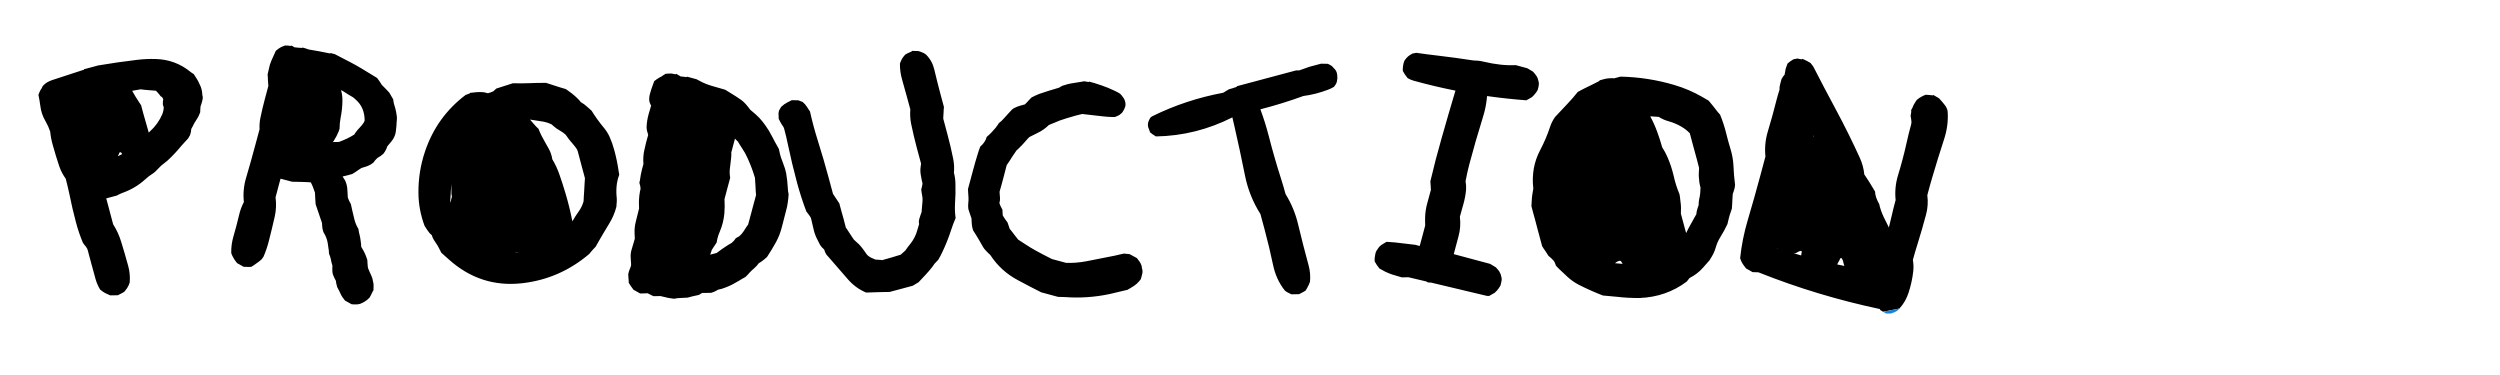 <?xml version="1.0" encoding="UTF-8"?> <svg xmlns="http://www.w3.org/2000/svg" xmlns:xlink="http://www.w3.org/1999/xlink" id="menuButton_Production" image-rendering="auto" version="1.1" x="0px" y="0px" width="2000" height="300"><g id="Scene-1f1r1" overflow="visible"><g><g id="Layer1_0_FILL1"><path fill="#000" stroke="none" d="M898.75,78.25 Q897.55,76.45 896.05,74.95 893.8,73.55 891.35,72.45 886.35,70.05 881.05,68.25 876.25,66.6 871.25,65.25 871.15,65.6 871.05,65.6 869.3,65.45 867.5,65 865.9,65.35 864.3,65.55 861.2,66 858.1,66.55 856,66.85 853.9,67.4 851.9,68.1 849.8,68.65 848.5,69.45 847.1,70.2 843,71.4 838.9,72.65 835.1,73.8 831.35,75.15 829.65,75.8 827.95,76.6 826.55,77.2 825.2,78 824.25,78.95 823.35,79.9 822.6,80.75 821.8,81.6 820.9,82.6 819.95,83.5 817.85,84.05 815.8,84.65 813.75,85.25 811.85,86.2 810.7,86.7 809.7,87.55 808.1,89.4 806.35,91.15 805.4,92.15 804.55,93.15 803.8,94 803.05,94.8 802.15,95.8 801.2,96.75 800.15,97.6 799.15,98.45 798.55,99.4 797.85,100.4 797.25,101.35 796.5,102.25 795.6,103.2 794.75,104.2 794,105.05 793.25,105.9 792.35,106.85 791.3,107.8 790.4,108.7 789.35,109.55 789.05,110.6 788.65,111.6 788.15,112.65 787.5,113.6 786.85,114.55 786.1,115.45 785.25,116.4 784.2,117.3 783,120.35 782.05,123.6 780.1,129.9 778.4,136.3 777.25,140.6 776.1,144.85 775.5,146.95 774.95,149.1 774.65,150.15 774.4,151.2 774.5,152.35 774.5,153.55 774.7,155.8 774.8,158.15 774.85,159.35 774.8,160.45 774.65,161.55 774.6,162.65 774.45,163.8 774.5,164.95 774.55,166.1 774.7,167.3 775.05,168.5 775.5,169.75 775.95,171 776.35,172.3 776.75,173.55 777.2,174.75 777.3,175.9 777.3,177.1 777.4,178.3 777.45,179.45 777.6,180.6 777.8,181.75 778.05,183.05 778.45,184.25 781.15,188.4 783.65,192.7 785.05,195.15 786.5,197.7 787.4,199.2 788.7,200.5 790.35,202.3 792.25,204 800.6,216.85 814.25,224.1 823.55,229.1 832.95,233.85 839.7,235.65 846.45,237.5 849.1,237.5 851.8,237.65 869.9,239 887.6,235.25 894.85,233.65 902,231.85 903.35,231 904.7,230.25 906.1,229.5 907.35,228.6 908.4,227.8 909.45,226.95 910.35,226.1 911.25,225.1 912.05,224.25 912.65,223.3 912.95,222.25 913.25,221.2 913.55,220.05 913.8,219 914.1,217.95 914,216.9 913.95,215.6 913.5,214.35 913.5,213.2 913.1,212.15 912.6,210.7 911.7,209.4 910.7,207.9 909.55,206.5 906.9,204.95 904.25,203.6 903.95,203.4 903.55,203.3 901.3,203.1 899.1,202.85 895.45,203.8 891.7,204.55 880.35,206.8 869.15,209 861.1,210.55 852.95,210.3 847.25,208.75 841.6,207.25 834.9,203.95 828.3,200.3 824.25,198.05 820.4,195.5 817.45,193.6 814.55,191.7 813.4,190.2 812.25,188.8 811.1,187.35 810,185.85 808.9,184.4 807.7,182.95 807.3,181.7 806.9,180.5 806.5,179.2 806,177.95 804.9,176.5 803.85,175 802.95,173.7 802.2,172.35 802.15,171.2 802.05,170.05 802,168.85 801.95,167.75 801.15,166.4 800.5,165 799.95,163.7 799.5,162.45 799.75,161.4 799.95,160.4 800.05,159.2 800,158.05 799.85,156.9 799.8,155.75 799.8,154.55 799.65,153.4 800.55,150.2 801.45,147 802.3,143.85 803.15,140.6 803.65,138.5 804.25,136.35 804.5,135.3 804.8,134.25 805.1,133.15 805.35,132.1 806.05,131.15 806.65,130.2 807.3,129.15 808,128.2 808.6,127.25 809.2,126.25 809.9,125.25 810.5,124.3 811.2,123.35 811.8,122.4 812.4,121.4 813.1,120.45 815.05,118.75 816.9,116.8 817.75,116 818.45,115.15 819.35,114.1 820.25,113.15 821,112.3 821.75,111.45 822.6,110.4 823.65,109.55 826.65,108.1 829.65,106.55 831.1,105.85 832.45,105.1 833.8,104.3 835.05,103.4 836.15,102.65 837.1,101.8 838.1,100.9 839.1,100 840.8,99.3 842.5,98.6 847.8,96.2 853.45,94.55 857.25,93.5 861.05,92.35 863.4,91.7 865.8,91.2 873.95,92.25 882,93.05 885.75,93.5 889.5,93.6 890.7,93.7 891.85,93.6 893.1,93.15 894.25,92.65 895.7,92 896.85,90.9 897.75,90.25 898.3,89.25 898.95,88.3 899.45,87.2 899.9,86.25 900.2,85.15 900.5,84.1 900.4,83.05 900.3,81.75 899.9,80.55 899.5,79.3 898.75,78.25 M1066.85,54.35 Q1066.2,53.4 1065.35,52.75 1063.9,51.75 1062.2,51.05 1059.45,51 1056.85,50.95 1052.2,52.2 1047.65,53.4 1043.5,54.85 1039.4,56.3 1038.15,56.3 1036.95,56.3 1013.15,62.65 989.4,69 989.5,69.4 989.45,69.45 986.35,70.6 983.1,71.45 980.85,72.85 978.55,74.2 948.75,79.75 922,92.9 920.9,93.45 920.05,94.45 919.3,95.85 918.75,97.25 918.4,98.3 918.35,99.45 918.25,100.65 918.55,101.7 918.85,102.75 919.35,103.8 919.75,104.8 920.05,105.85 921.05,106.75 922.15,107.5 923.4,108.4 924.75,109.15 956.9,108.6 985.9,93.9 986.75,97.6 987.65,101.5 992.05,120.65 995.95,140.25 999.3,156.95 1008.35,171.25 1010.05,177.65 1011.8,184.05 1015.5,197.85 1018.45,211.95 1020.85,223.5 1027.75,232.3 1028.75,233.25 1029.9,233.85 1031.5,234.75 1033.15,235.45 1036.2,235.35 1039.25,235.35 1040.9,234.55 1042.6,233.6 1043.55,233 1044.5,232.45 1045.05,231.5 1045.6,230.6 1046.35,229.2 1047.05,227.8 1047.6,226.65 1048,225.4 1048.65,218.55 1046.8,212 1042.45,196.05 1038.6,179.95 1035.5,166.65 1028.45,155.25 1026.75,148.9 1024.7,142.55 1019.35,125.85 1014.95,108.6 1012.15,97.8 1008.3,87.45 1025.85,82.95 1042.7,76.8 1052.7,75.5 1062.35,71.8 1064.8,70.9 1067.15,69.5 1068,68.5 1068.65,67.4 1069.35,66.3 1069.55,64.95 1069.8,63.8 1069.9,62.7 1069.9,61.55 1069.8,60.4 1069.75,59.3 1069.45,58.25 1069.15,57.2 1068.55,56.25 1067.9,55.25 1066.85,54.35 M1229.1,60.65 Q1227.9,58.95 1226.45,57.35 1224.1,56 1221.85,54.6 1217.2,53.35 1212.55,52.1 1200.9,52.7 1186.75,49.3 1182.8,48.35 1178.6,48.35 1164.7,46.2 1150.75,44.55 1141.95,43.55 1133,42.25 1131.4,42.6 1129.8,42.9 1128.45,43.7 1127.2,44.55 1126.1,45.4 1125.25,46.35 1124.45,47.2 1123.8,48.15 1123.25,49.15 1122.95,50.2 1122.65,51.25 1122.5,52.4 1122.4,53.5 1122.25,54.6 1122.15,55.7 1122.3,56.85 1123.05,58.25 1123.9,59.55 1124.9,61.05 1126.1,62.5 1128.4,63.85 1130.9,64.55 1147.45,69.15 1164.35,72.5 1164.3,72.6 1164.3,72.7 1158.6,91.75 1153.2,110.85 1148.3,127.95 1144.3,145 1144.4,146.15 1144.45,147.35 1144.5,148.5 1144.6,149.65 1144.7,150.8 1144.7,152 1143.35,157.35 1141.8,162.6 1140.3,168 1140.1,173.5 1140,176.95 1140.15,180.45 1138.75,185.75 1137.3,191.1 1136.55,193.95 1135.75,196.8 1134,196.3 1132.2,195.85 1124.15,194.8 1116.05,193.95 1112.65,193.65 1109.25,193.45 1107.85,194.25 1106.55,195.05 1105.2,195.85 1104.05,196.8 1103.25,197.55 1102.6,198.55 1101.9,199.5 1101.3,200.45 1100.7,201.45 1100.4,202.55 1100.1,203.6 1100,204.7 1099.85,205.75 1099.7,206.9 1099.65,208 1099.75,209.15 1100.5,210.55 1101.35,211.85 1102.4,213.35 1103.55,214.8 1105.85,216.15 1108.2,217.35 1110.9,218.65 1113.7,219.6 1117.55,220.85 1121.45,221.9 1124.1,221.8 1126.8,221.8 1133.9,223.45 1140.95,225.15 1141.65,225.55 1142.4,225.95 1143.7,226.1 1144.95,226.1 1167.05,231.35 1189.05,236.6 1190.15,236.85 1191.35,236.75 1192.15,236.3 1193.1,235.75 1194.45,234.95 1195.8,234.2 1196.8,233.3 1197.7,232.3 1198.45,231.5 1199.1,230.45 1199.75,229.5 1200.35,228.5 1200.65,227.45 1200.9,226.4 1201.2,225.3 1201.3,224.25 1201.5,223.15 1201.2,222 1200.95,220.7 1200.55,219.45 1200.05,218.2 1199.4,217.1 1198.2,215.4 1196.65,213.85 1194.35,212.5 1192.1,211.1 1177.55,207.2 1163,203.3 1164.85,196.2 1166.8,189.1 1168.9,181.45 1167.9,173.4 1169.4,168.1 1170.85,162.8 1172.35,157.35 1172.85,151.8 1173.1,148.4 1172.45,144.95 1173.65,138.45 1175.3,132 1180.4,112.8 1186.3,93.85 1189,85.35 1189.65,76.85 1205.25,79.05 1221.05,80.25 1221.95,79.8 1222.85,79.25 1224.2,78.5 1225.55,77.7 1226.55,76.85 1227.4,75.8 1228.2,75 1228.85,74.05 1229.45,73.05 1230.1,72.1 1230.25,71.55 1230.4,70.95 1230.55,70.4 1230.7,69.95 1230.95,68.9 1231.05,67.8 1231.15,66.7 1231,65.75 1230.95,65.65 1230.95,65.55 1230.65,64.25 1230.25,62.95 1229.85,61.7 1229.1,60.65 M160.55,69.25 Q160.05,68.25 159.55,67.15 159.15,66.2 158.65,65.2 158.15,64.15 157.5,63.15 156.95,62.15 156.25,61.25 155.6,60.25 155,59.25 153.6,58.5 152.45,57.55 140.3,47.55 124.25,47.2 117,47 109.9,47.85 94.15,49.7 78.55,52.35 72.9,53.9 67.2,55.4 67.25,55.75 67.2,55.75 54.65,59.95 42.1,63.95 40.3,64.5 38.6,65.4 37.25,66.1 36.1,67 35.1,67.8 34.2,68.8 33.65,69.75 33.3,70.7 32.35,71.95 31.75,73.35 31.2,74.6 30.75,75.85 31.65,80.25 32.25,84.65 33.05,91.3 36.4,96.95 38.7,100.9 40.15,105.25 40.7,110.8 42.25,116.15 44.6,124.65 47.4,133 49.25,138.35 52.6,143 54.3,149.5 55.65,155.9 57.8,166.7 60.65,177.4 62.9,186.05 66.3,194.15 66.9,195.15 67.65,196.05 68.6,197.05 69.25,198.1 69.85,198.95 70.15,200.05 71.55,205.35 73,210.65 74.7,217.1 76.5,223.45 77.75,227.75 80.1,231.65 81.15,232.5 82.2,233.25 83.45,234.15 84.85,234.8 86.5,235.6 88.2,236.3 91.25,236.25 94.3,236.2 96.3,235.25 98.25,234.15 98.95,233.75 99.6,233.25 100.45,232.25 101.2,231.15 102.1,229.9 102.8,228.5 103.3,227.3 103.75,226.05 104.35,219.25 102.55,212.7 99.9,203.05 97,193.6 94.7,186 90.5,179.4 89.05,174.05 87.65,168.65 86.4,163.65 85,158.7 89.2,157.6 93.45,156.45 95.75,155.1 98.25,154.2 108.45,150.55 116.2,143.45 118.95,140.9 122.2,138.85 123.2,138.25 124.05,137.45 126.5,135 128.9,132.55 131.45,130.65 133.85,128.6 137,125.75 139.9,122.6 141.1,121.25 142.35,119.9 143.7,118.25 145.15,116.6 146.4,115.25 147.6,113.9 149.05,112.25 150.5,110.75 151.3,109.4 152.05,108.05 152.45,106.8 152.75,105.45 152.95,104.4 153,103.2 153.85,101.8 154.5,100.45 155,99.2 155.7,98.15 156.6,96.5 157.65,95 158.5,93.75 159.1,92.35 159.7,91.1 160.15,89.85 160.2,88.75 160.25,87.6 160.35,86.4 160.4,85.25 160.85,84 161.25,82.7 161.65,81.5 161.95,80.15 162.15,79.05 162.25,77.9 162,76.85 161.85,75.75 161.75,74.6 161.65,73.45 161.5,72.4 161.2,71.3 160.9,70.25 160.55,69.25 M106.75,74.45 Q106.25,73.55 105.75,72.65 109.15,72.05 112.5,71.45 114.15,71.75 115.75,71.85 118.8,72 121.8,72.35 123.1,72.35 124.4,72.55 124.6,72.6 124.85,72.65 125.1,72.95 125.35,73.2 126.25,74.25 127.15,75.2 127.85,76.05 128.55,77 129.15,77.4 129.7,77.75 130.1,78.6 130.6,79.3 130.4,80.2 130.35,81.1 130.3,82.25 130.25,83.4 130.55,84.45 130.85,85.55 130.95,85.9 131.05,86.25 L131,86.25 Q130.9,87.4 130.7,88.55 130.4,89.85 129.95,91.1 126.55,99.15 120.05,105.05 119.5,105.6 118.95,106.05 118.65,104.75 118.25,103.4 116.35,97.05 114.6,90.65 113.75,87.45 112.9,84.25 111.7,82.35 110.35,80.35 108.45,77.5 106.75,74.45 M95.1,123.2 Q95.4,122.55 95.7,121.85 96.25,121.85 96.85,121.9 97.1,122.3 97.35,122.7 97.5,123 97.75,123.2 97.6,123.3 97.55,123.35 95.9,124.2 94.25,125 94.7,124.15 95.1,123.2 M267.9,43.35 Q266.15,42.9 264.35,42.4 L264.25,42.8 Q259.55,41.9 254.85,40.95 250.95,40.2 247,39.6 244.5,38.65 241.95,38 241.85,38.35 241.75,38.35 238.8,38.25 235.85,37.85 235.8,37.9 235.75,37.95 234.5,37.15 233.2,36.4 233.1,36.75 233.05,36.75 231.25,36.6 229.45,36.4 228.65,36.35 227.9,36.45 226.65,36.9 225.4,37.45 224,38.1 222.75,39 221.65,39.75 220.65,40.65 218.8,44.65 217.05,48.65 215.7,51.7 215.1,55.15 214.7,57.3 214.1,59.45 214.2,60.6 214.25,61.75 214.3,62.95 214.35,64.1 214.5,65.25 214.5,66.35 214.6,67.6 214.7,68.7 213.25,74.05 211.85,79.35 209.85,86.8 208.3,94.4 207.4,98.8 207.65,103.4 205.95,109.75 204.2,116.2 200.8,128.95 197.05,141.65 194,151.5 195.1,161.65 192.5,166.55 191.25,172.1 189.25,180.65 186.75,189.15 184.85,195.65 185,202.4 185.35,203.65 185.95,204.8 186.6,206.2 187.45,207.5 188.45,209 189.6,210.45 192.3,211.95 194.95,213.45 196.8,213.5 198.7,213.55 199.85,213.55 200.95,213.5 201.9,213 202.75,212.4 205.1,210.85 207.45,209.05 208.5,208.25 209.4,207.35 210.15,206.4 210.75,205.45 213.4,199.45 215.05,192.9 217.5,183.3 219.7,173.65 221.5,165.9 220.45,157.85 222.15,151.45 223.85,145.05 224.15,144 224.45,142.95 229.1,144.15 233.75,145.4 236.75,145.4 239.8,145.5 242.8,145.55 245.85,145.7 247.25,145.75 248.65,145.9 248.9,146.3 249.05,146.7 250.25,149.05 251.05,151.55 251.55,152.8 251.95,154.05 252,155.2 252.1,156.4 252.2,157.55 252.2,158.7 252.3,159.9 252.35,161.05 252.45,162.2 252.5,163.35 252.9,164.6 253.35,165.9 254.15,168.35 255.05,170.9 255.9,173.4 256.75,175.9 257.15,177.15 257.6,178.4 257.65,179.55 257.75,180.8 257.8,181.95 258,183 258.3,184.3 258.7,185.6 259.55,186.95 260.2,188.3 261.9,191.8 262.35,195.65 262.6,198 263.05,200.5 263.2,201.65 263.2,202.8 263.7,204.05 264.1,205.3 264.55,206.55 264.75,207.8 265.05,208.95 265.25,210.15 265.55,211.4 265.95,212.6 266,213.75 265.85,214.95 265.8,216 265.9,217.05 265.95,218.3 266.35,219.6 266.8,220.9 267.35,222.05 267.95,223.45 268.8,224.85 268.8,226 269.1,227.1 269.35,228.35 269.75,229.65 270.5,231 271.2,232.4 271.75,233.6 272.35,234.8 272.95,236.2 273.8,237.5 274.85,238.95 276,240.45 278.6,241.9 281.3,243.4 283.5,243.65 285.7,243.5 287,243.4 288.3,243 290,242.3 291.55,241.4 292.65,240.75 293.7,239.9 294.7,238.95 295.65,238.1 296.3,237.1 296.75,236.1 297.2,235.1 297.7,234.15 298.15,233.05 298.85,232.1 298.7,230.95 298.85,229.8 298.95,228.7 298.85,227.65 298.8,226.4 298.4,225.15 298.25,223.95 297.95,222.9 297.05,220.2 295.75,217.65 295.05,216.25 294.55,214.8 294.2,213.7 294.15,212.55 294.05,211.4 294,210.3 293.9,209.05 293.85,207.95 293.4,206.7 293,205.45 292.6,204.15 292,202.95 291.35,201.6 290.6,200.2 289.8,198.8 289,197.5 288.9,195.2 288.55,192.85 288.3,190.45 287.7,188.05 287.35,186.8 287.1,185.5 286.85,184.35 286.75,183.2 284.55,179.6 283.5,175.45 282.55,171.8 281.75,168.1 281.2,165.75 280.7,163.3 279.9,161.95 279.25,160.55 278.7,159.3 278.25,158.05 278.2,155.75 278,153.4 277.95,152.25 277.85,151.15 277.8,149.95 277.5,148.8 277.3,147.55 276.85,146.3 276.45,145 275.8,143.9 274.95,142.55 274.05,141.2 277.95,140.35 281.8,139.2 283.15,138.45 284.45,137.55 285.5,136.8 286.6,136.05 287.8,135.15 289.15,134.4 291.25,133.75 293.3,133.1 295.05,132.45 296.6,131.6 297.75,130.9 298.75,130.05 299.35,129.1 300.1,128.25 301.05,127.2 301.95,126.35 303.3,125.6 304.6,124.7 305.65,123.9 306.7,123.05 307.3,122.1 308,121.15 308.6,120.15 309.1,119.1 309.55,118.1 309.85,117.05 311.45,115.15 313,113.3 313.75,112.35 314.4,111.4 315,110.45 315.45,109.4 315.95,108.4 316.25,107.35 316.5,106.3 316.65,105.2 317,103 317.15,100.75 317.2,99.6 317.25,98.45 317.35,97.35 317.45,96.3 317.55,95.15 317.55,93.95 317.45,92.8 317.25,91.7 316.9,89.25 316.3,86.9 315.95,85.6 315.55,84.3 315.1,83.1 314.9,81.8 314.65,80.65 314.55,79.45 313.75,78.1 313,76.8 312.2,75.45 311.4,74.05 309.9,72.55 308.5,71 307,69.5 305.45,67.9 304.7,66.6 303.8,65.3 302.8,63.8 301.65,62.35 295.15,58.3 288.5,54.35 284.65,52.05 280.6,49.95 274.3,46.65 267.9,43.35 M272.5,94.15 Q273.85,87.5 273.95,80.55 274,76.4 272.95,72.5 272.95,72.25 273,72.1 273.75,72.5 274.55,73 278.35,75.55 282.3,77.75 282.9,78.25 283.55,78.75 284.8,79.9 285.95,81 289.35,84.5 290.7,89.1 291.1,90.3 291.3,91.6 291.7,93.9 291.75,96.25 291.5,97.3 290.95,98.15 289.6,100.2 287.85,102 286.95,102.95 286.1,103.9 285.35,104.75 284.65,105.75 284.1,106.7 283.4,107.65 282.05,108.4 280.7,109.25 279.35,110 277.95,110.7 276.3,111.5 274.6,112.2 272.9,112.9 271.2,113.55 268.65,113.55 266.15,113.65 266.3,113.4 266.5,113.3 L266.75,113.1 Q267.15,112.5 267.45,111.95 L267.8,111.3 Q268.45,110.25 269.1,109.1 269.6,108.15 270,107.2 270.5,106.15 270.95,105.1 271.4,104.05 271.65,103 271.65,98.55 272.5,94.15 M491.45,120.2 Q490,114.7 487.8,109.75 485.95,105.55 482.9,101.95 477.65,95.65 473.25,88.55 472.3,87.7 471.3,86.8 470.3,85.9 469.3,85.05 468.35,84.15 467.3,83.4 465.95,82.5 464.65,81.7 463.95,80.75 463.2,79.95 461.35,78 459.35,76.3 458.4,75.45 457.3,74.6 455.05,72.9 452.65,71.25 450.65,70.65 448.55,70.05 446.5,69.45 444.45,68.75 440.65,67.6 436.9,66.3 430,66.25 423.2,66.55 416.85,66.8 410.3,66.6 403.65,68.75 397.05,70.85 395.8,72 394.6,73.1 392.55,74 390.45,74.55 390.05,74.65 389.6,74.4 388.35,74 387.05,73.8 384.35,73.55 381.75,73.7 378.8,73.95 375.85,74.3 375.95,74.7 375.9,74.7 374.2,75.45 372.5,75.95 349.3,93.45 339.95,121.35 334.6,137.3 334.75,154.3 334.85,167.8 339.65,180.65 340.25,181.65 340.9,182.6 341.55,183.6 342.2,184.55 342.85,185.5 343.6,186.4 344.5,187.4 345.5,188.25 345.8,189.3 346.2,190.3 346.7,191.35 347.35,192.35 348.6,194.3 349.9,196.2 350.5,197.15 351.05,198.25 352.1,200.15 353.05,202.2 356,204.85 359,207.5 384.35,230.3 417.55,226.6 447.7,223.25 471.3,203.25 472.45,201.85 473.65,200.45 475.05,198.85 476.55,197.3 478.1,194.65 479.65,191.85 481.2,189.2 482.8,186.45 485.15,182.4 487.6,178.5 491.3,172.4 493.1,165.45 493.25,163.15 493.45,160.8 493.5,159.65 493.4,158.5 493.3,157.4 493.2,156.3 492.85,151.4 493.55,146.7 494.05,143.15 495.4,139.75 495.1,138.65 495,137.55 493.8,128.85 491.45,120.2 M424.05,95.65 Q429.5,96.4 434.9,97.35 438.1,97.95 441.2,99.45 442.2,100.3 443.15,101.15 444.2,102 445.25,102.8 446.55,103.7 447.9,104.45 449.25,105.2 450.55,106.15 451.55,106.9 452.55,107.8 453.85,109.75 455.25,111.55 456.8,113.55 458.45,115.35 460.05,117.2 461.4,119.2 461.95,120.1 462.25,121.2 463.1,124.4 463.95,127.6 464.8,130.8 465.65,134 466.25,136.1 466.8,138.25 467.4,140.35 467.95,142.55 467.85,144.8 467.65,147.15 467.55,149.45 467.4,151.8 467.25,154.1 467.1,156.4 467,158.7 466.85,161.1 465.55,165.7 462.7,169.55 460.15,173.15 457.95,176.95 457.9,177 457.9,177.1 455.7,165.65 452.3,154.35 450.1,146.9 447.55,139.65 445.35,133.25 441.85,127.4 441.15,122.85 439,119 437.9,117.05 436.8,115.1 435.1,112.05 433.45,109 431.95,106.1 430.75,103 429.75,102.15 428.8,101.15 427.15,99.35 425.55,97.45 424.85,96.6 424.05,95.7 L424.05,95.65 M361.1,150.55 Q361.15,151.7 361.15,152.9 361.1,154 361.15,155.15 361.25,156.25 361.55,157.35 361.1,158.55 360.85,159.8 360.6,160.95 360.55,162.15 360.4,161.45 360.2,160.75 360.3,158.4 360.5,156.05 360.7,152.55 360.9,149.1 360.9,148.05 361,147.1 361.05,148.75 361.1,150.55 M411.85,202.45 Q412.15,202.35 412.45,202.25 413.85,201.9 415.2,202 413.45,202.25 411.85,202.45 M622.8,90.7 Q622.85,91.8 622.9,92.85 623,94 622.95,95.1 623.55,96.15 624.05,97.2 624.55,98.15 625.05,99 625.75,100.1 626.5,101.2 627.1,102.05 627.35,103.1 629.1,109.5 630.4,115.95 633.55,131 637.6,146.05 640.8,157.85 645.05,169.15 645.65,170.1 646.45,170.95 647.35,172 648,173.1 648.6,173.95 648.9,175 650,179.25 650.9,183.55 651.9,188 654.05,191.95 655.05,193.9 656.05,195.9 656.65,196.85 657.45,197.8 658.3,198.7 659.35,199.6 659.6,200.65 660.05,201.7 660.5,202.7 661.1,203.65 662.75,205.55 664.4,207.4 671.5,215.6 678.6,223.75 684.6,230.55 692.9,234.05 695.9,233.95 698.95,233.85 702.3,233.75 705.7,233.65 708.75,233.55 711.75,233.55 721,231.05 730.2,228.6 732.55,227.15 734.85,225.8 737.8,222.7 740.7,219.55 743.4,216.65 745.85,213.5 746.8,212.3 747.65,210.95 749.1,209.45 750.55,207.9 752.2,205.2 753.5,202.4 757.8,193.6 760.9,184 762.4,179.25 764.5,174.45 763.7,168.85 764,163.05 764.6,155.05 764.35,147 764.3,142.55 763.15,138.25 763.65,132.55 762.55,127 760.6,117.25 758,107.65 756.3,101.3 754.6,94.9 754.65,93.75 754.7,92.6 754.8,91.4 754.85,90.2 754.9,89.05 754.95,87.95 755.1,86.8 755.15,85.6 753.75,80.3 752.3,75 749.75,65.4 747.45,55.7 745.85,48.7 740.9,43.75 739.9,42.9 738.75,42.35 736.85,41.45 734.75,40.85 732.1,40.8 729.4,40.7 729.5,41.05 729.45,41.15 727.85,41.95 726.1,42.6 725.1,43.05 724.15,43.7 723.25,44.65 722.45,45.75 721.55,47.05 720.9,48.45 720.4,49.6 719.95,50.85 719.85,57.6 721.8,64.1 723.95,71.5 725.95,79 727.15,83.25 728.25,87.5 727.8,93.25 728.85,98.8 730.85,108.5 733.4,118.1 735.1,124.45 736.85,130.9 736.75,132.05 736.55,133.15 736,136.65 736.65,140.05 737.15,142.15 737.45,144.45 737.7,145.45 738,146.55 737.95,147.7 737.65,148.85 737.45,150.15 737,151.4 737.15,153.65 737.6,155.75 738.35,159.1 737.85,162.65 737.55,164.95 737.45,167.3 737.35,168.45 737.3,169.55 736.9,170.8 736.4,172.1 736,173.35 735.6,174.6 735.15,175.85 735.1,177.15 735,178.15 735.3,179.2 734.45,181.75 733.8,184.3 732.15,190.25 728.25,195.1 726.1,197.7 724.25,200.45 722.45,202.05 720.55,203.75 713.15,206.1 705.75,208.1 705.35,208.2 704.9,207.95 702.65,207.8 700.3,207.65 698.55,206.95 696.9,206.15 695.55,205.5 694.35,204.5 693.5,203.75 692.9,202.8 691.6,200.85 690.2,199 688.7,197.05 687,195.25 686.05,194.35 685.05,193.5 684.05,192.6 683.1,191.7 682.4,190.75 681.8,189.8 680.5,187.85 679.25,185.9 678.55,184.9 677.95,183.9 677.35,182.95 676.65,182 675.85,178.8 675,175.6 674.15,172.4 673.2,169.2 672.65,167.05 672.05,164.95 671.8,163.85 671.5,162.8 670.85,161.85 670.25,160.9 669.6,159.9 668.95,158.95 668.3,158 667.7,157.05 667.05,156 666.4,155.1 664.65,148.7 662.95,142.3 658.95,127.4 654.3,112.65 650.65,101.15 648,89.2 647.35,88.25 646.7,87.25 646.05,86.3 645.45,85.35 644.8,84.4 644.05,83.45 643.15,82.45 642.15,81.6 640.45,80.95 638.7,80.25 636.1,80.25 633.4,80.15 631.75,81 630.05,81.85 628.65,82.6 627.45,83.4 626.15,84.4 624.9,85.5 624.15,86.85 623.35,88.2 622.9,89.45 622.8,90.7 M593.1,80.05 Q590.95,78.5 588.65,77.05 586.7,75.85 584.7,74.6 582.45,73.2 580.2,71.8 574.5,70.25 568.9,68.55 565.35,67.5 562,65.9 559.6,64.75 557.25,63.4 553.4,62.35 549.5,61.3 549.4,61.65 549.3,61.7 547.5,61.55 545.7,61.25 545.2,61.2 544.6,61.2 542.8,60.1 540.95,59 540.85,59.35 540.8,59.4 538.95,59.25 537.2,58.8 535.65,58.75 534.2,58.9 533.4,58.9 532.55,59 531.7,59.6 530.75,60.1 529.75,60.75 528.8,61.45 528.45,61.55 528.1,61.7 526.75,62.45 525.45,63.35 524.4,64.1 523.35,64.95 522.2,68.1 521.1,71.25 520.4,73.3 519.85,75.45 519.55,76.55 519.45,77.6 519.35,78.75 519.35,79.85 519.45,81.1 519.8,82.15 520.25,83.4 520.9,84.5 519.9,87.85 518.95,91.15 517.4,96.65 517.25,102.15 517.3,103.25 517.55,104.4 518.05,106.15 518.55,107.9 516.8,113.8 515.5,119.9 514.25,125.4 514.75,131.2 514.2,133.3 513.6,135.45 513.05,137.55 512.65,139.75 512.25,141.9 511.95,144.15 511.8,145.2 511.5,146.25 511.9,147.55 512.2,148.85 512.4,149.95 512.45,151.15 512.2,152.2 511.95,153.3 511.35,156.5 511.2,159.85 511.05,162.15 511.2,164.45 511.25,165.65 511.25,166.85 509.9,172.15 508.6,177.45 507.5,181.85 507.65,186.35 507.75,188.7 507.85,191 506.7,195.25 505.35,199.45 504.3,202.7 504.55,206.1 504.75,208.45 504.85,210.75 505,211.9 504.7,212.95 504.4,214 503.9,215.1 503.45,216.05 503.15,217.1 502.85,218.15 502.6,219.25 502.7,220.45 502.7,221.6 502.75,222.75 502.9,223.95 502.95,225.1 503,226.25 503.85,227.6 504.65,228.85 505.7,230.4 506.8,231.8 509.5,233.35 512.15,234.8 514.85,234.75 517.45,234.65 517.75,234.6 518,234.55 519.8,235.5 521.6,236.4 522.3,236.75 523,236.95 525.65,236.85 528.35,236.85 531.55,237.7 534.75,238.35 536.95,238.75 539.15,239 540.8,238.65 542.4,238.5 546.25,238.2 550.05,238.1 552.15,237.45 554.25,237 556.6,236.4 559.05,235.95 560.4,235.1 561.7,234.35 564.75,234.4 567.8,234.3 568.6,234.25 569.4,234.15 570.7,233.7 571.9,233.15 573.25,232.45 574.6,231.7 577.1,231.25 579.35,230.4 582.55,229.25 585.55,227.75 586.95,227 588.25,226.25 589.6,225.5 591,224.7 592.35,223.85 593.65,223.1 595,222.35 596.4,221.55 597.35,220.65 598.25,219.7 599,218.85 599.75,218 600.65,217 601.65,216.1 602.65,215.25 603.6,214.4 604.65,213.5 605.5,212.5 606.25,211.65 606.9,210.7 608.25,209.85 609.5,209 610.6,208.25 611.6,207.35 612.6,206.45 613.6,205.6 617.45,199.8 620.8,193.7 623.95,187.95 625.55,181.4 627.15,175 628.85,168.6 629.75,165.4 630.2,162.15 630.7,158.8 630.9,155.4 630.35,153 630.25,150.6 629.95,144.5 628.95,138.7 628.2,134.95 626.75,131.35 625.75,128.95 624.95,126.45 624.45,125.2 624.15,123.9 623.55,121.5 623.05,119.05 620.1,113.95 617.35,108.6 615.25,104.45 612.5,100.6 610.25,97.35 607.55,94.4 606.1,92.85 604.5,91.45 602.45,89.6 600.2,87.8 598.55,85.5 596.7,83.4 595.05,81.5 593.1,80.05 M587.85,110.8 Q589.1,112.05 590.4,113.35 591.9,116.05 593.7,118.65 596.3,122.5 598.2,126.8 599.35,129.5 600.45,132.1 600.95,133.3 601.4,134.6 601.85,135.85 602.3,137.1 603.15,139.6 603.95,142.15 604.05,143.3 604.1,144.5 604.15,145.6 604.25,146.75 604.3,147.9 604.4,149.1 604.45,150.25 604.5,151.4 604.6,152.55 604.65,153.75 604.7,154.9 604.85,156.05 603.95,159.3 603.1,162.5 602.55,164.6 601.95,166.75 601.4,168.85 600.85,171 600.55,172.05 600.25,173.1 600,174.15 599.7,175.25 599.4,176.3 599.1,177.4 598.8,178.45 598.55,179.55 597.85,180.5 597.2,181.45 596.6,182.4 595.95,183.4 595.3,184.35 594.7,185.3 594.05,186.25 593.25,187.2 592.4,188.15 591.4,189 590.05,189.75 588.65,190.55 588.1,191.5 587.3,192.4 586.4,193.4 585.4,194.3 584.1,195.05 582.7,195.85 581.35,196.6 580.1,197.55 579,198.25 577.95,199 576.7,199.9 575.4,200.85 574.35,201.55 573.3,202.4 570.8,203.15 568.15,203.7 568.65,202.5 569,201.25 569.25,200.6 569.45,199.9 570.1,198.9 570.7,197.95 571.4,196.95 572,196 572.6,195.05 573.3,194.05 574,189.5 575.75,185.5 578.85,178.3 579.5,170.65 579.95,165.1 579.6,159.25 580.2,157.05 580.75,154.95 581.6,151.75 582.45,148.55 583,146.45 583.6,144.3 583.9,143.25 584.15,142.2 583.5,138.7 583.85,135.3 584.4,130.9 584.9,126.4 585.15,124.2 585.05,121.8 585.35,120.75 585.65,119.7 586.2,117.55 586.75,115.45 587.05,114.4 587.35,113.3 587.6,112.25 587.9,111.2 587.9,111 587.85,110.8 M1361.55,77.4 Q1351.05,71.4 1339.5,68 1318.45,61.75 1296.35,61.3 1295.6,61.5 1294.9,61.7 1293.1,62.15 1291.35,62.65 1290.55,62.5 1289.7,62.55 1287.5,62.55 1285.3,62.85 1284.55,62.95 1283.85,63.15 1281.7,63.7 1279.55,64.3 1279.65,64.65 1279.65,64.7 1273.7,67.8 1267.6,70.7 1264.9,72 1262.25,73.5 1258.35,78.45 1254.05,82.95 1249.15,88.3 1244.05,93.6 1241.45,97.25 1240.05,101.5 1236.85,111.2 1232.05,120.25 1228.5,127 1227.1,134.45 1225.65,142.55 1226.65,150.8 1226.15,153.2 1225.85,155.7 1225.5,157.9 1225.4,160.3 1225.2,162.55 1225.15,164.85 1225.1,164.9 1225.15,164.95 1225.7,167.05 1226.25,169.2 1227.2,172.4 1228,175.55 1228.85,178.8 1229.7,182 1230.6,185.15 1231.4,188.35 1232.55,192.6 1233.7,196.9 1234.35,197.85 1234.9,198.85 1235.6,199.8 1236.25,200.75 1236.85,201.7 1237.5,202.7 1238.15,203.7 1238.75,204.65 1239.75,205.5 1240.8,206.4 1241.8,207.25 1242.65,208.25 1243.45,209.05 1243.85,210.2 1244.35,211.2 1244.6,212.25 1245.25,213.2 1246.1,214 1247,214.85 1247.9,215.75 1250.8,218.55 1253.8,221.3 1258,225.2 1263.2,227.9 1272.55,232.65 1282.3,236.4 1287.75,236.8 1293.2,237.4 1302.4,238.5 1311.8,238.4 1333.15,237.5 1349.4,225.25 1350.5,223.85 1351.65,222.4 1357.85,219.3 1362.4,214.15 1365,211.2 1367.65,208.2 1368.4,206.85 1369.25,205.55 1371.5,201.95 1372.65,197.8 1373.85,193.6 1376.25,189.7 1379.45,184.65 1381.95,179.25 1382.45,176.8 1383.1,174.45 1383.4,173.1 1383.8,171.9 1384.7,169.4 1385.5,166.9 1385.6,165.75 1385.65,164.55 1385.7,163.35 1385.8,162.2 1385.85,161.05 1385.9,159.9 1386,158.7 1386.05,157.55 1386.1,156.4 1386.2,155.25 1386.6,154 1387.05,152.75 1387.5,151.5 1387.75,150.2 1388,149.05 1388.05,147.95 1387.05,140.1 1386.75,132.25 1386.4,125.65 1384.4,119.2 1382.45,112.85 1380.9,106.45 1379,98.8 1376.05,91.7 1374.35,89.9 1372.9,87.95 1371.5,86.15 1370,84.25 1368.55,82.35 1366.9,80.5 1364.2,78.95 1361.55,77.4 M1327,93.5 Q1330.75,95.9 1335.05,97.05 1340.4,98.55 1345.25,101.4 1348.9,103.55 1351.85,106.6 1352.75,109.8 1353.55,113 1354.7,117.25 1355.85,121.5 1356.75,124.7 1357.6,127.9 1358.45,131.1 1359.25,134.3 1359.2,135.45 1359.15,136.65 1358.95,138.95 1359.05,141.25 1359.15,142.3 1359.25,143.4 1359.3,144.55 1359.45,145.7 1359.55,146.75 1359.85,147.85 1360.15,148.9 1360.4,150 1360.35,151.15 1360.3,152.3 1360.2,153.45 1360.15,154.65 1360.05,155.8 1359.85,156.9 1359.55,158.2 1359.3,159.55 1359.05,160.6 1359,161.75 1358.9,162.9 1358.9,164.1 1358.4,165.35 1358.05,166.6 1357.6,167.85 1357.35,169.15 1357.1,170.3 1357.05,171.45 1356.3,172.8 1355.5,174.15 1353.15,178.15 1350.95,182.35 1349.85,184.35 1348.9,186.45 1348.55,185.1 1348.15,183.75 1347,179.5 1345.85,175.2 1345.25,173.05 1344.7,170.95 1344.85,168.6 1344.8,166.3 1344.8,164.05 1344.45,161.85 1344.3,160.8 1344.2,159.7 1344.05,158.55 1343.95,157.4 1343.85,156.3 1343.55,155.25 1340.55,148.15 1338.9,140.55 1337.1,132.9 1334.05,125.85 1332.25,121.65 1329.75,117.85 1328,111.5 1325.7,105.3 1323.4,99 1320.2,93.05 1323.55,93.25 1327,93.5 M1297.2,209.55 Q1297.7,210.3 1298.1,211.1 1296.7,211.05 1295.25,210.85 1293.6,210.7 1291.95,210.55 1292.65,210.05 1293.35,209.55 1294.7,208.75 1296,208.6 1296.55,208.55 1297.2,209.55 M1546.4,76.3 Q1544.7,76.2 1542.9,75.95 1541.75,75.8 1540.55,75.8 1539.3,76.3 1538.15,76.8 1536.75,77.5 1535.4,78.4 1534.35,79.15 1533.35,80 1532.75,81 1532.1,81.95 1531.4,82.9 1530.9,83.95 1530.5,84.95 1530.05,85.95 1529.65,86.95 1528.95,87.9 1529.05,89.15 1528.9,90.25 1528.8,91.35 1528.5,92.4 1528.55,93.6 1528.85,94.7 1529.05,96 1529.15,97.25 1529.2,98.35 1528.95,99.4 1526.9,106.8 1525.25,114.35 1522.4,127.2 1518.5,139.95 1515.45,149.8 1516.5,160.05 1514.75,166.4 1513.3,172.85 1512.2,177.5 1511.05,182.15 1510.95,181.7 1510.8,181.35 1508.75,177.3 1506.85,173.4 1505.65,170.8 1504.7,168.05 1503.9,165.75 1503.4,163.35 1502.6,162 1502,160.6 1501.4,159.35 1501,158.15 1500.55,156.9 1500.3,155.6 1500.1,154.4 1500.05,153.25 1499.25,151.95 1498.45,150.6 1496.85,147.85 1495.2,145.25 1494.2,143.75 1493.2,142.2 1492.3,140.95 1491.45,139.6 1490.75,132.6 1487.85,126.25 1479.05,106.95 1469.05,88.3 1459.7,70.95 1450.65,53.3 1449.55,51.85 1448.45,50.4 1446.15,49 1443.7,47.85 1442.75,47.35 1441.7,47.05 1441.6,47.45 1441.55,47.45 1439.75,47.3 1437.95,46.8 1436.35,47.2 1434.75,47.45 1433.4,48.3 1432.1,49.15 1431.05,49.95 1430.05,50.8 1429.75,51.9 1429.3,52.85 1428.85,53.9 1428.55,54.95 1428.3,56.05 1428.15,57.2 1428.05,58.25 1427.75,59.3 1427.8,59.4 1427.8,59.55 1427.15,60.35 1426.45,61.25 1425.8,62.2 1425.25,63.2 1424.95,64.3 1424.65,65.35 1424.35,66.45 1424.1,67.5 1423.8,68.6 1423.65,69.6 1423.55,70.75 1423.6,71.9 1422.3,75.75 1421.3,79.7 1418.1,92.5 1414.25,105.2 1411.3,115.05 1412.35,125.2 1410.3,132.65 1408.35,140.15 1403.5,158.25 1398.15,176.25 1393.7,191.3 1392.1,206.6 1392.55,207.85 1393.05,209.05 1393.7,210.45 1394.6,211.75 1395.7,213.25 1396.8,214.7 1399.45,216.2 1402.05,217.7 1404.3,217.85 1406.55,217.85 1406.7,217.85 1406.85,217.9 1453.75,236.6 1503.75,247.2 L1503.8,247.2 Q1504.05,247.65 1504.3,248.1 1505.4,248.75 1506.5,249.4 L1519.65,246.8 Q1519.85,246.55 1520.05,246.25 1524.55,241.15 1526.75,234.45 1529.6,225.95 1530.6,217.05 1531.1,212.5 1530.3,207.9 1532.05,201.45 1534.05,195.15 1537.65,183.65 1540.8,171.8 1542.9,164.15 1541.85,156.15 1543.8,148.65 1546,141.25 1550.35,126.45 1555.15,111.75 1558.85,100.65 1558.15,89.7 1558.1,88.55 1557.75,87.5 1557.25,86.05 1556.35,84.7 1555.35,83.25 1554.1,81.85 1552.7,80.25 1551.25,78.65 1548.95,77.35 1546.65,75.95 1546.55,76.3 1546.4,76.3 M1450.9,109.3 Q1450.9,108.8 1450.9,108.35 1451.05,108.75 1451.25,109.15 1451,109.2 1450.9,109.3 M1441.4,201.55 Q1441.1,202.6 1441.05,203.7 1441,204 1440.95,204.35 1437.85,203.5 1434.9,202.6 1435.75,202.55 1436.55,202.55 1437.5,202 1438.35,201.55 1439.75,200.65 1441.05,200.75 1441.3,200.75 1441.4,201.55 M1422,198.65 Q1422.05,198.5 1422.1,198.35 1422.25,198.55 1422.35,198.75 1422.4,198.75 1422.45,198.85 1422.25,198.7 1422,198.65 M1473.3,206.6 Q1474.05,207.6 1474.45,208.85 1474.8,210.85 1475.5,212.75 1472.6,212.15 1469.75,211.55 1470.1,210.85 1470.45,210.1 1471.05,209.05 1471.6,208.1 1471.9,207.05 1472.6,206.4 1472.95,206.2 1473.3,206.6Z"></path><path fill="#1883D6" stroke="none" d="M1512.6,250.85 Q1513.1,250.8 1513.5,250.55 1514.8,250.15 1516,249.6 1517.45,248.9 1518.55,247.9 1519.15,247.4 1519.65,246.8 L1506.5,249.4 Q1507.7,250.1 1508.9,250.85 1510.8,250.95 1512.6,250.85Z"></path></g></g></g></svg> 